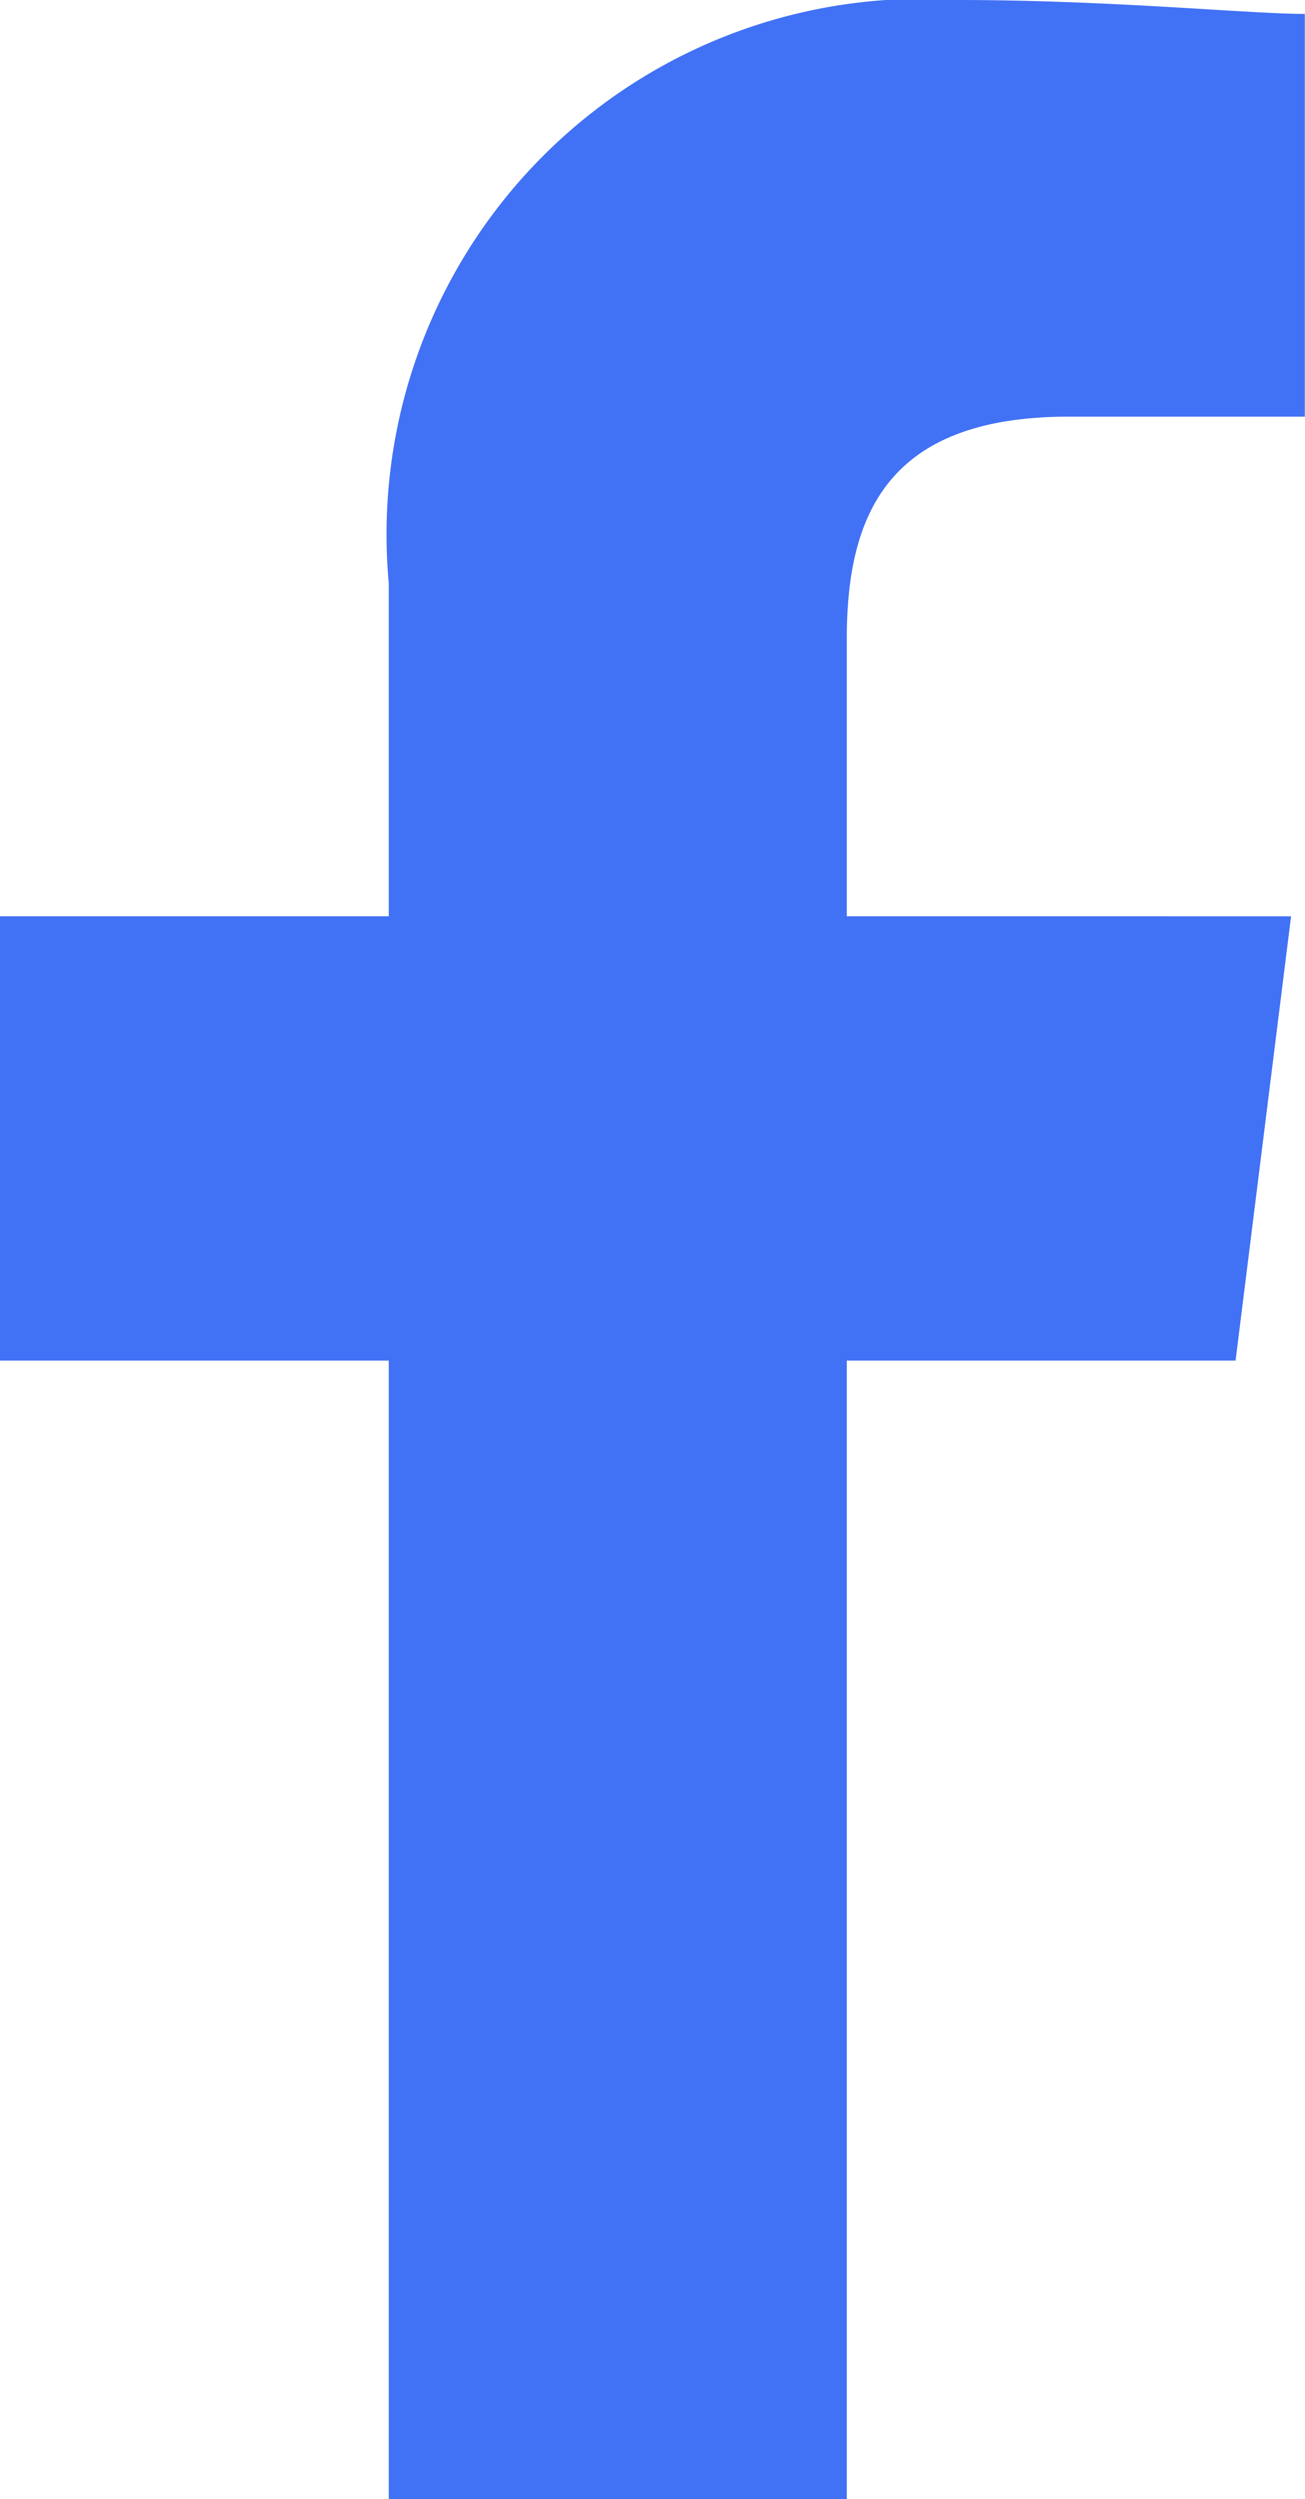 <svg xmlns="http://www.w3.org/2000/svg" width="7.311" height="14" viewBox="0 0 7.311 14">
  <path id="Path_1" data-name="Path 1" d="M84.744,14V7.622h2.178l.311-2.489H84.744V3.578c0-.7.233-1.244,1.244-1.244h1.322V.078C87,.078,86.222,0,85.367,0a3,3,0,0,0-3.189,3.267V5.133H80V7.622h2.178V14Z" transform="translate(-80)" fill="#4171f5" fill-rule="evenodd"/>
</svg>

